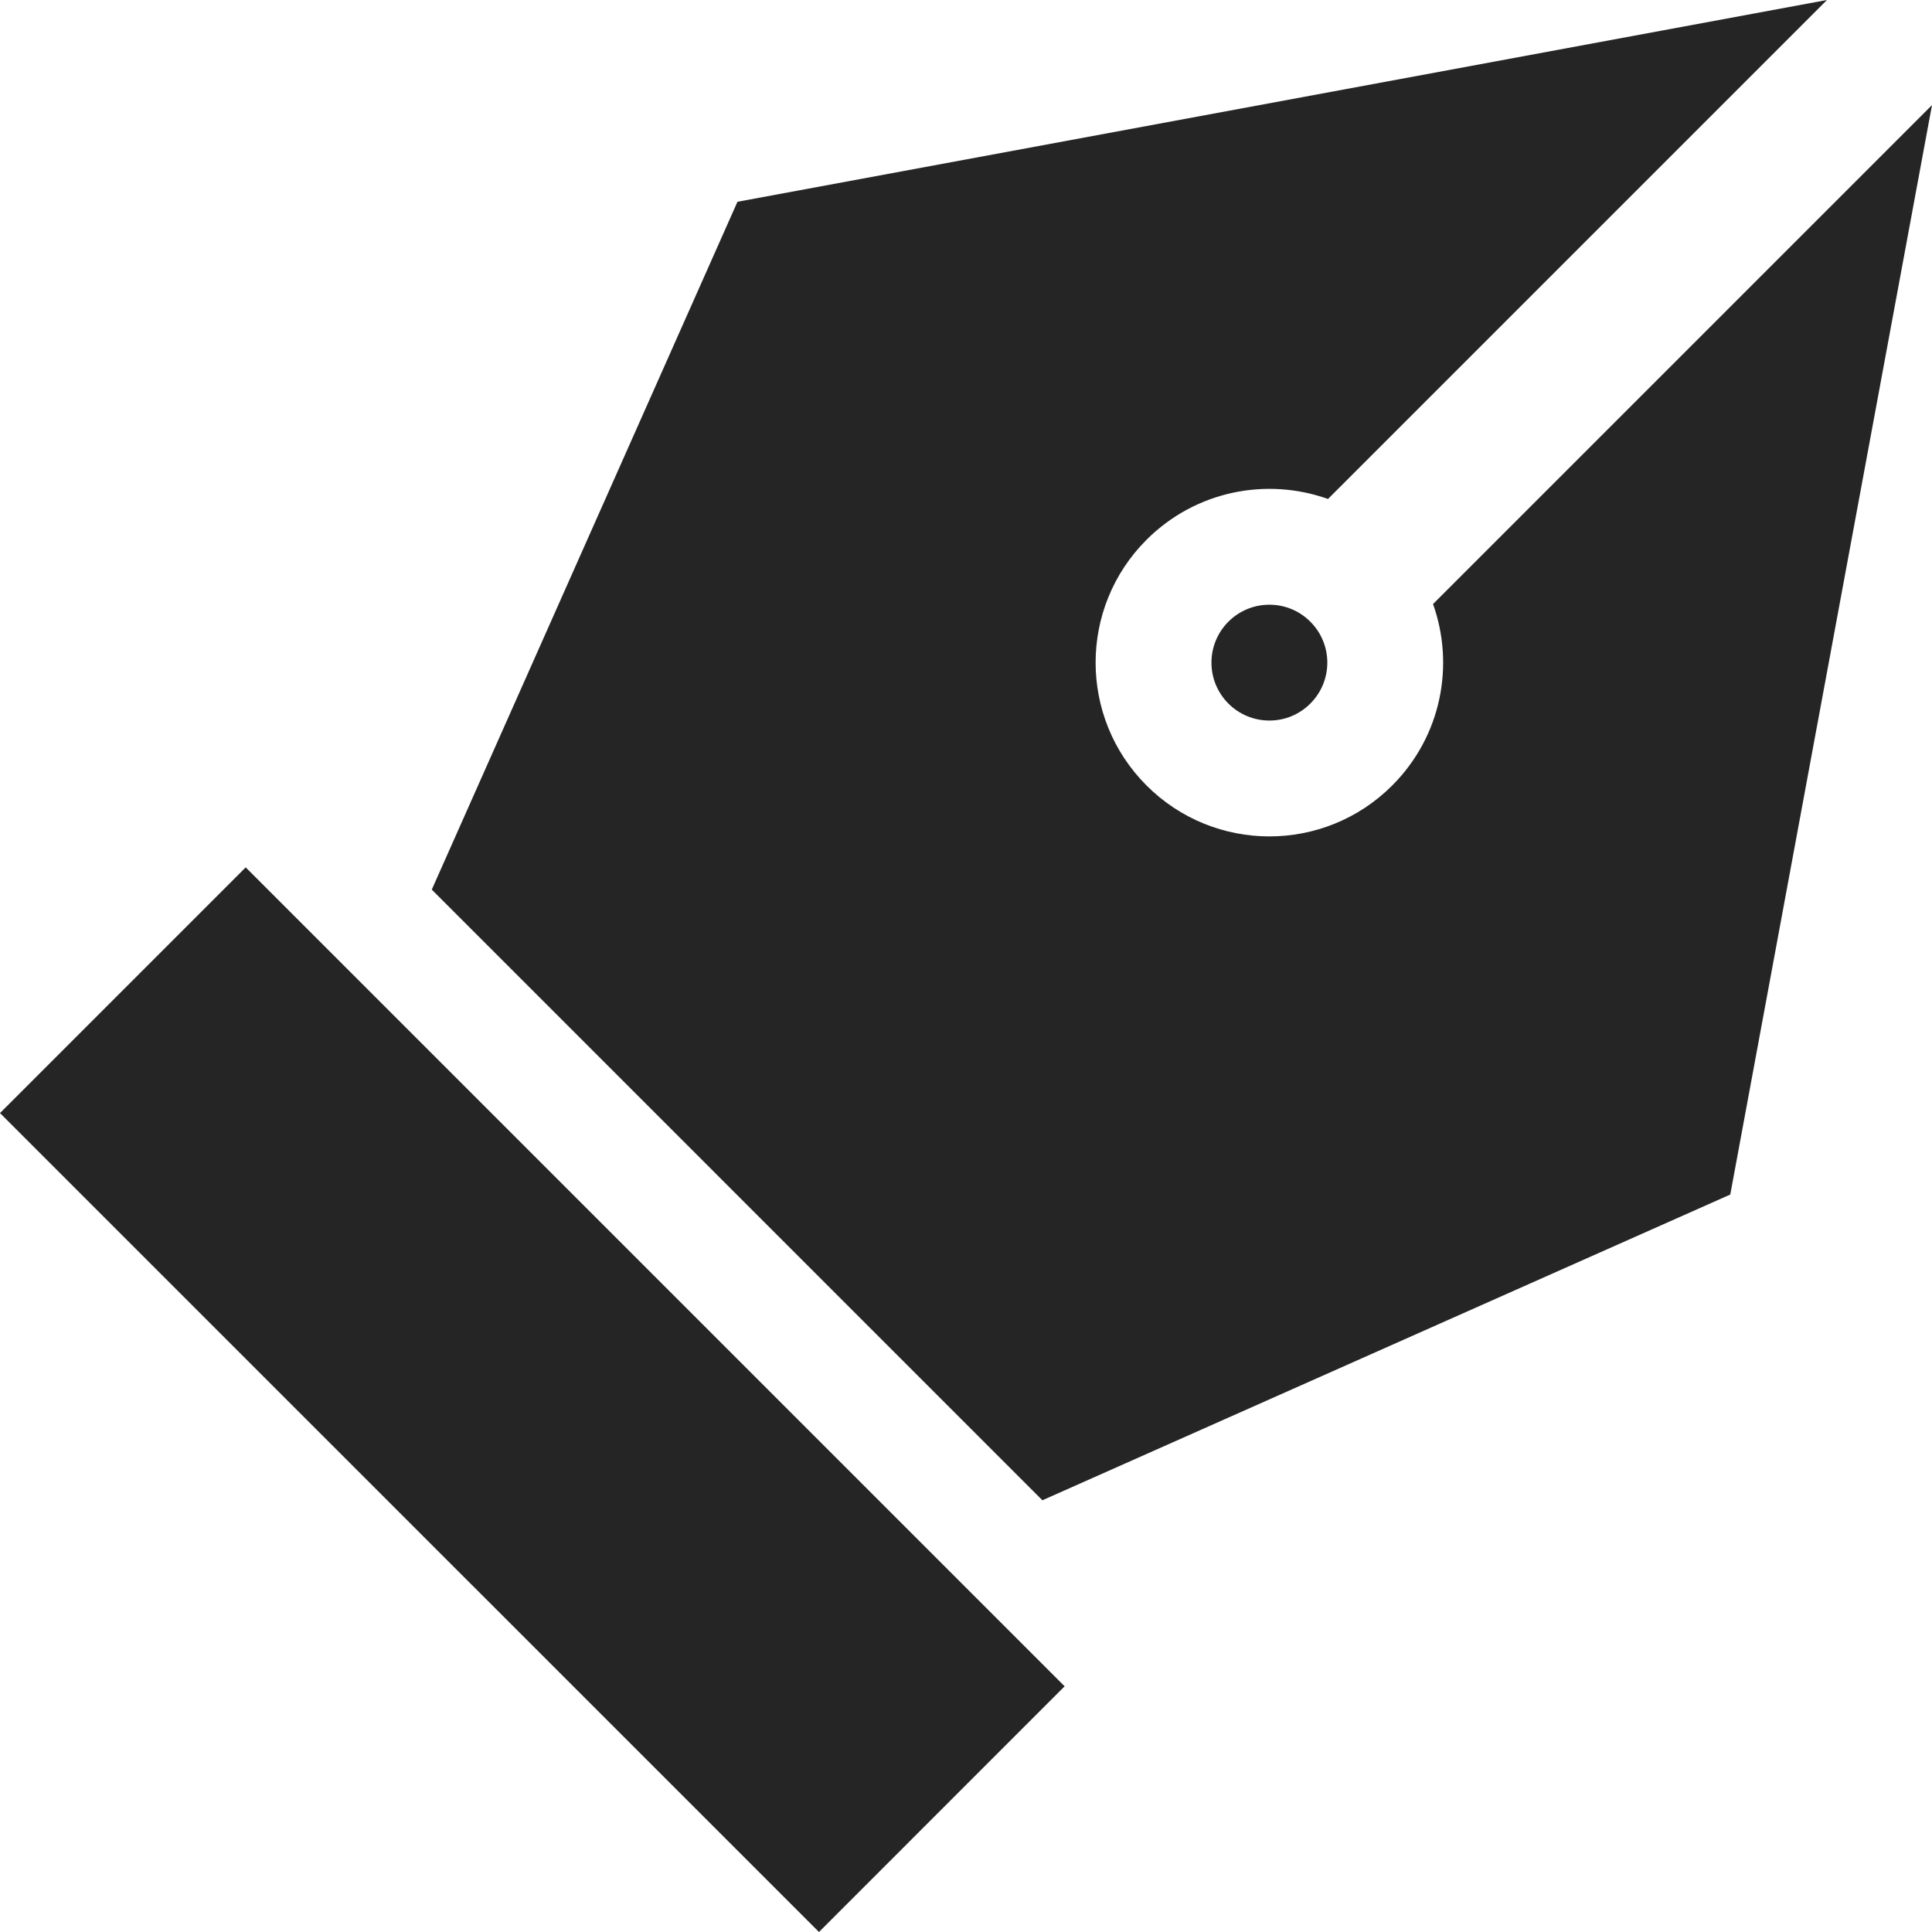 <?xml version="1.0" encoding="UTF-8"?> <svg xmlns="http://www.w3.org/2000/svg" width="41" height="41" viewBox="0 0 41 41" fill="none"> <g clip-path="url(#clip0_102_119)"> <path d="M30.411 12.819C30.871 14.107 30.596 15.617 29.545 16.669C28.105 18.11 25.772 18.11 24.331 16.669C22.891 15.228 22.89 12.896 24.331 11.455C25.378 10.409 26.889 10.127 28.182 10.589L38.771 0L15.65 4.282L9.163 18.879C9.557 19.273 20.741 30.457 22.121 31.838L22.121 31.838L36.719 25.35L41 2.23L30.411 12.819Z" fill="#252525"></path> <path d="M5.214 18.407L0 23.621L17.38 41L22.593 35.786C21.388 34.581 6.086 19.279 5.214 18.407Z" fill="#252525"></path> <path d="M25.709 14.062C25.709 14.741 26.259 15.291 26.938 15.291C27.267 15.291 27.575 15.163 27.807 14.931L27.807 14.931C28.288 14.451 28.288 13.673 27.807 13.193C27.575 12.961 27.267 12.833 26.938 12.833C26.259 12.833 25.709 13.383 25.709 14.062Z" fill="#252525"></path> </g> <defs> <clipPath id="clip0_102_119"> <rect width="41" height="41" fill="white"></rect> </clipPath> </defs> </svg> 
